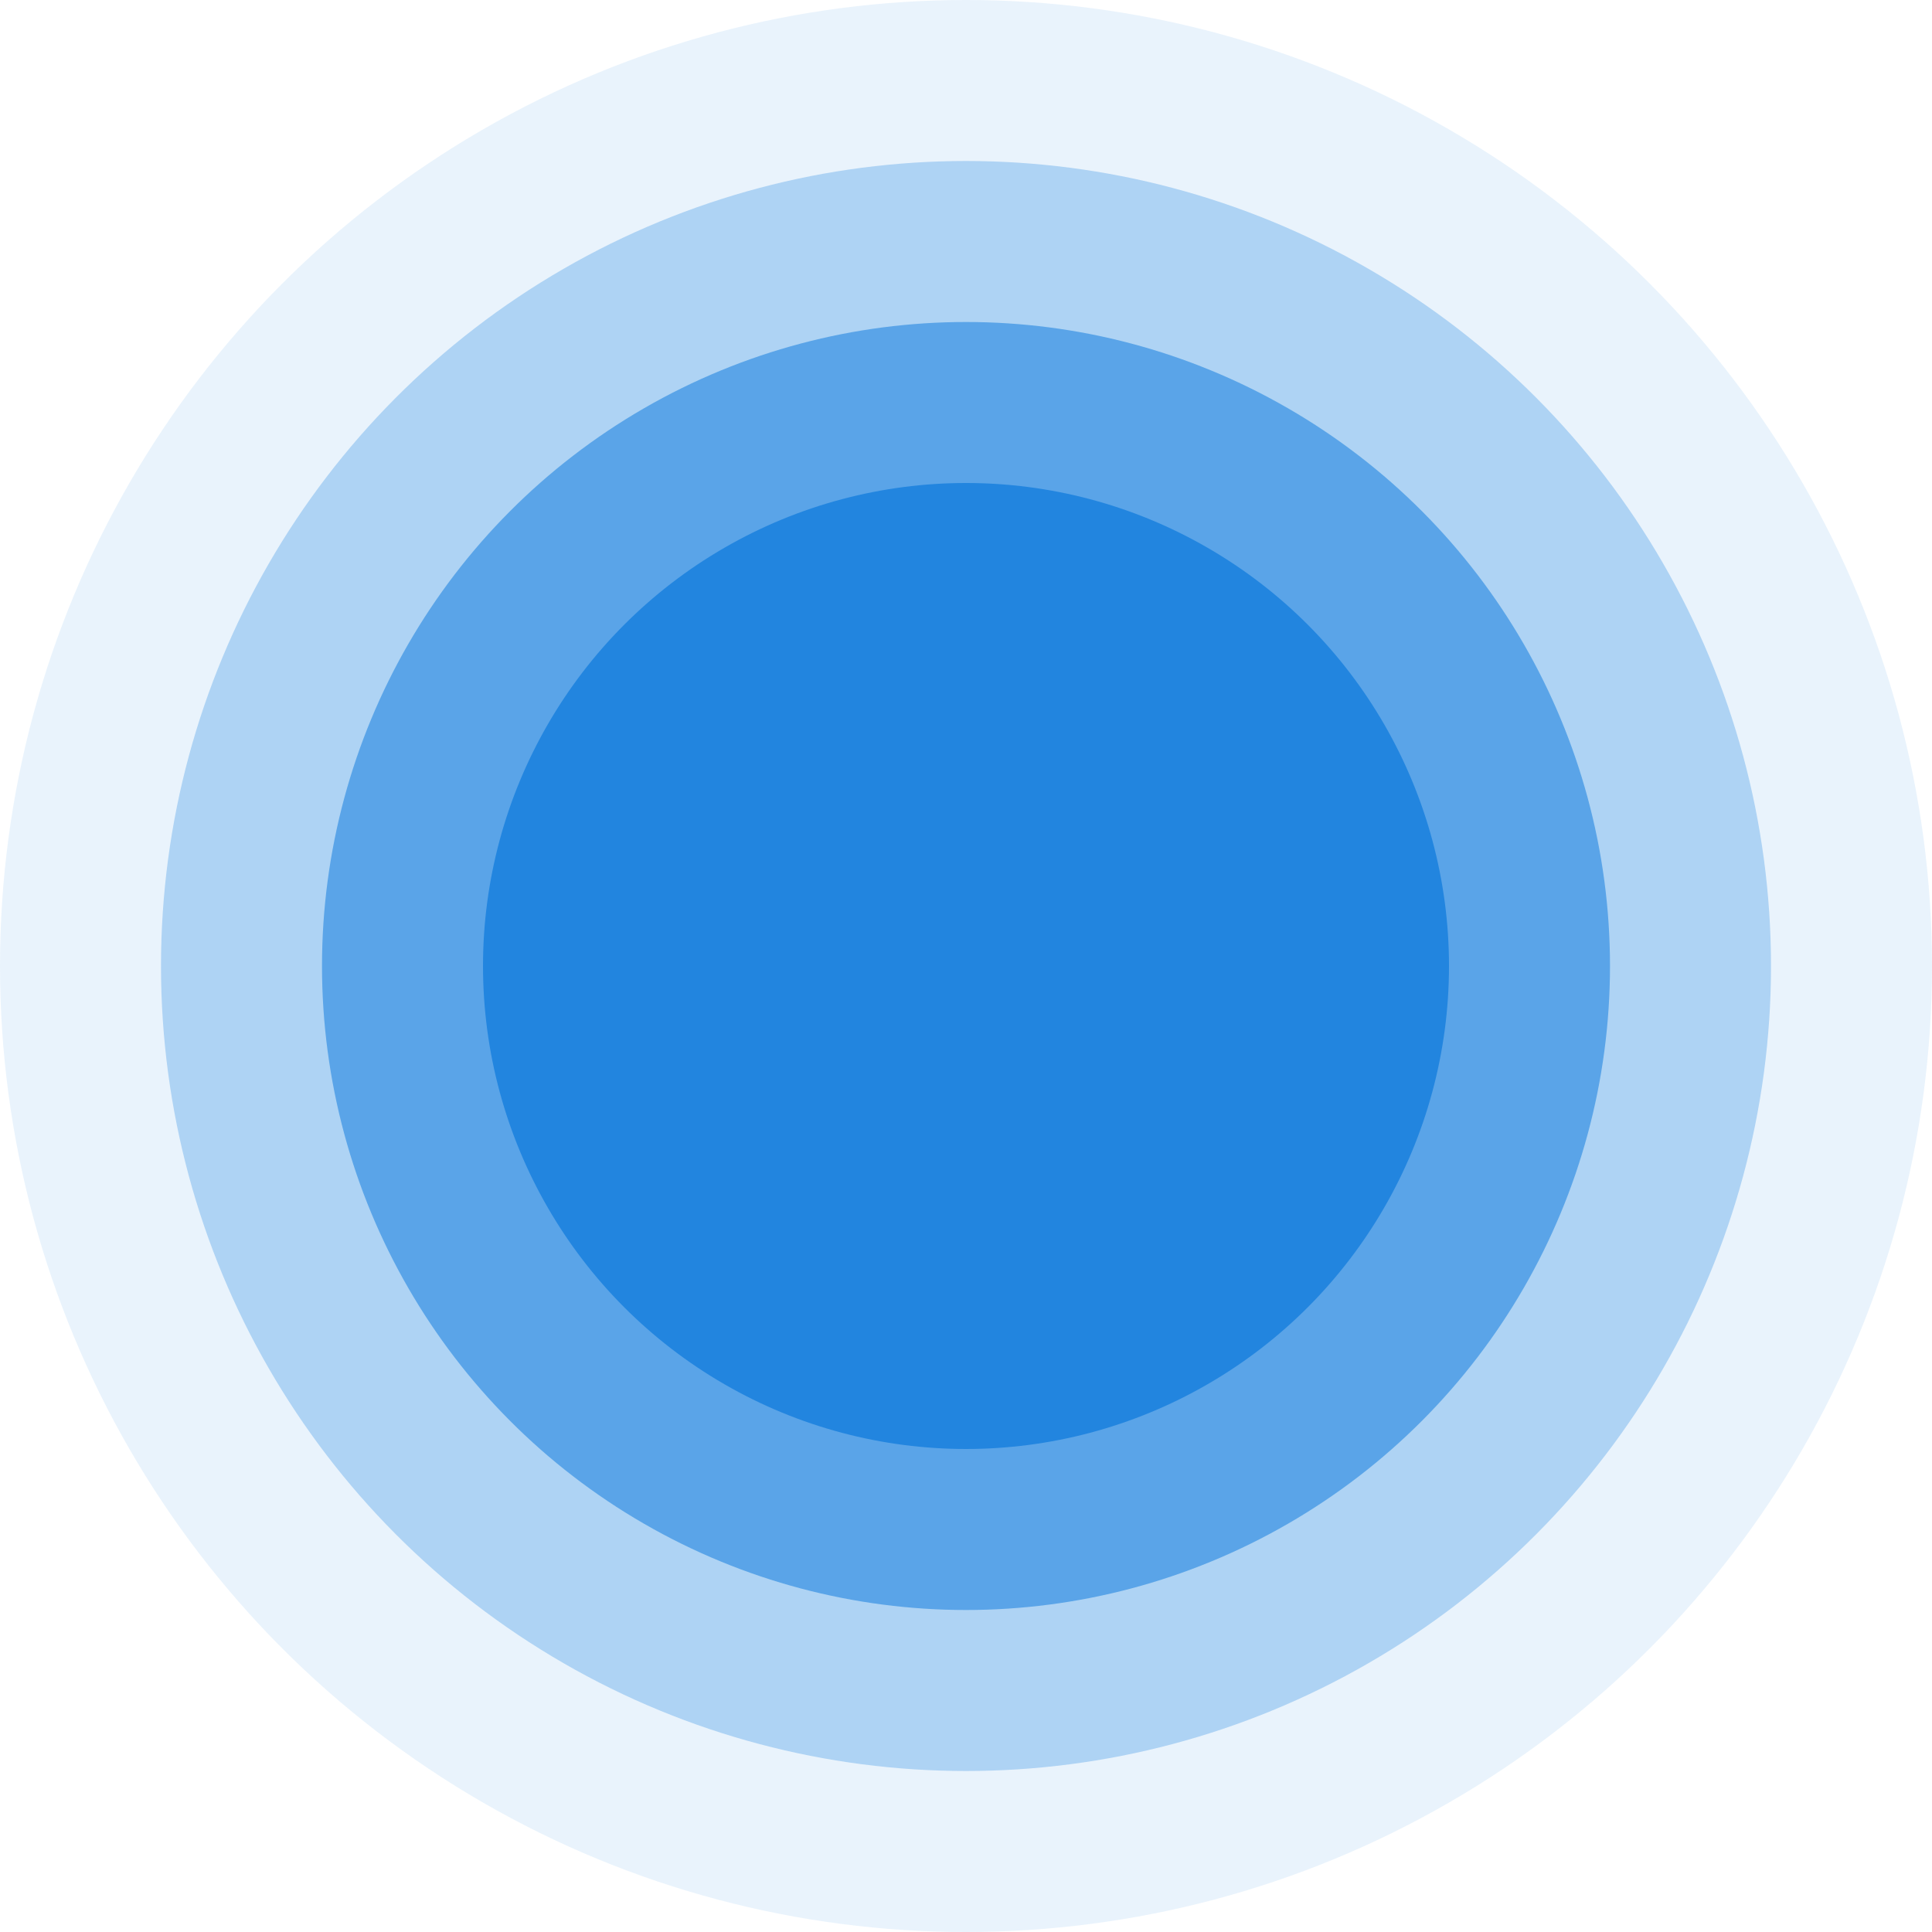 <?xml version="1.0" encoding="UTF-8"?> <svg xmlns="http://www.w3.org/2000/svg" width="60" height="60" viewBox="0 0 60 60" fill="none"> <circle opacity="0.1" cx="30" cy="30" r="30" fill="#2285DF"></circle> <circle opacity="0.3" cx="30" cy="30" r="25" fill="#2285DF"></circle> <circle opacity="0.6" cx="30" cy="30" r="20" fill="#2285DF"></circle> <circle cx="30" cy="30" r="15" fill="#2285DF"></circle> </svg> 